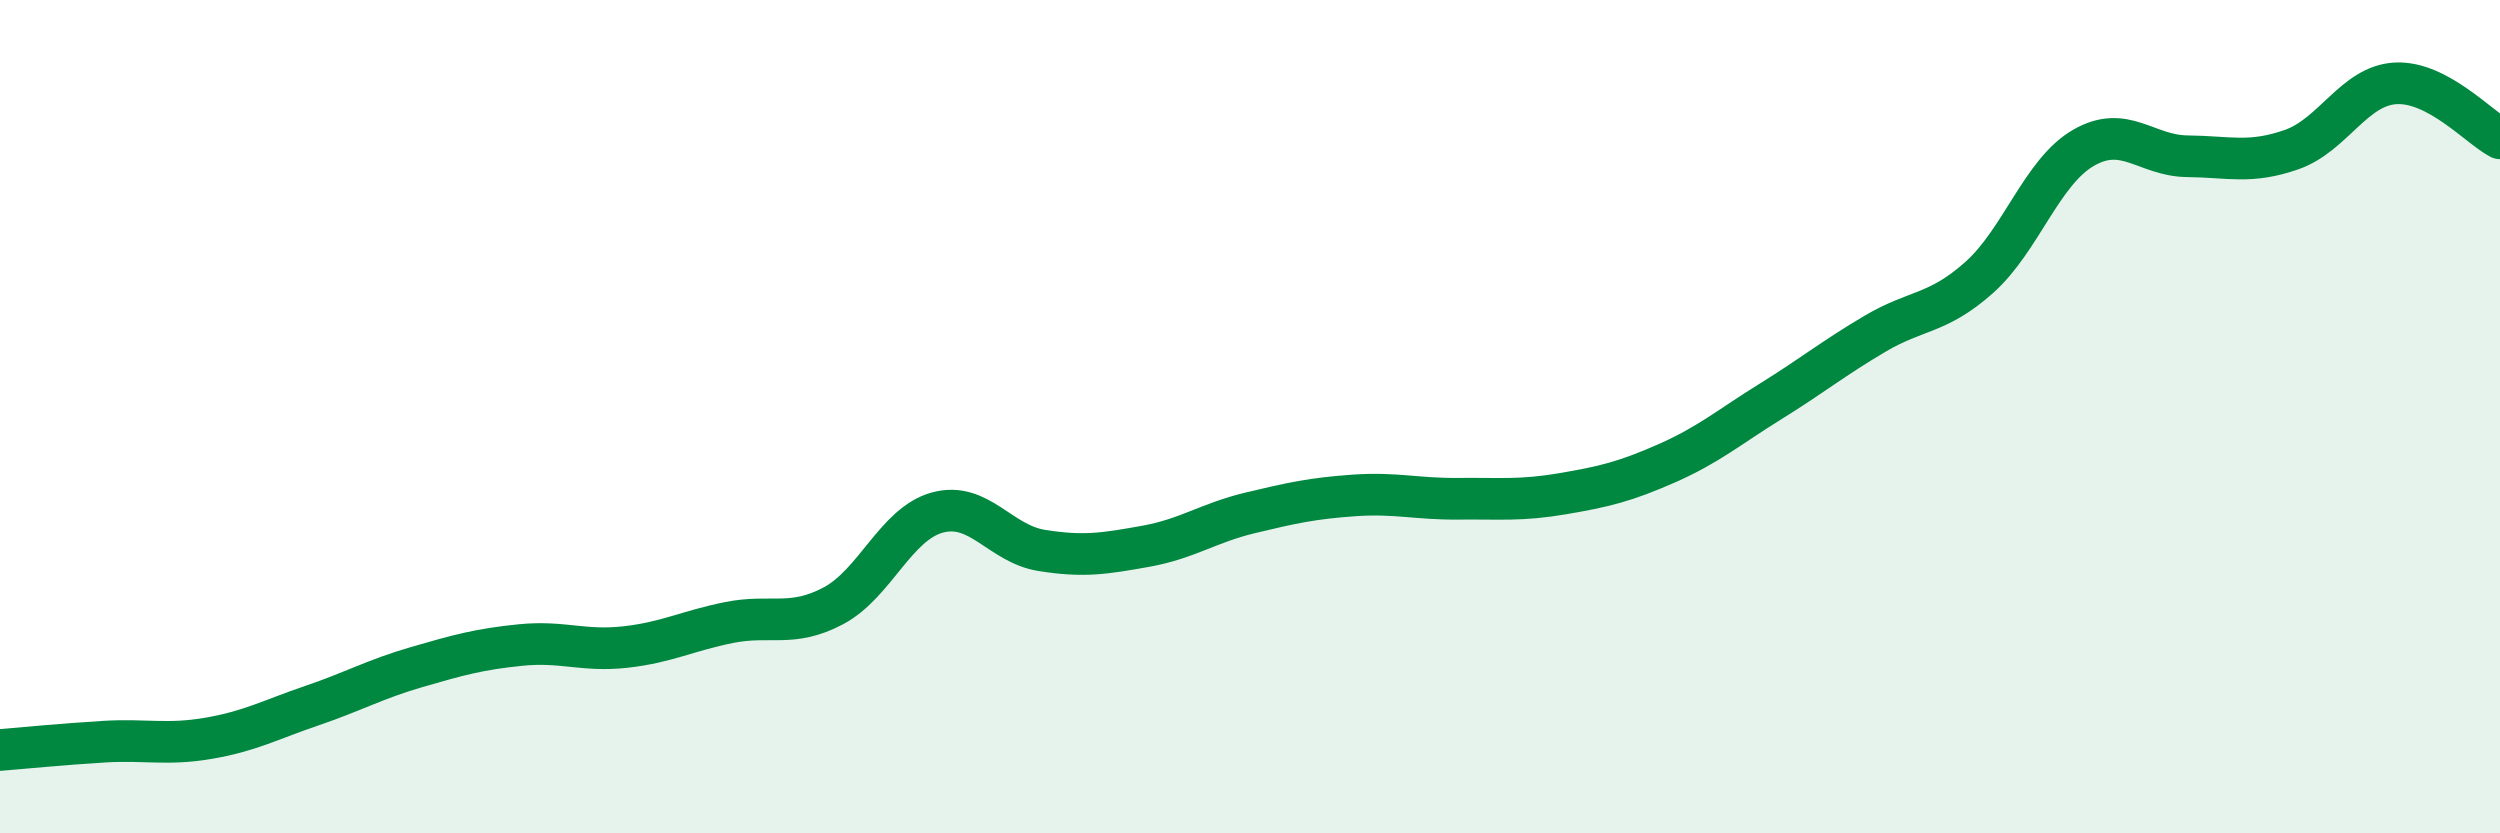 
    <svg width="60" height="20" viewBox="0 0 60 20" xmlns="http://www.w3.org/2000/svg">
      <path
        d="M 0,18 C 0.5,17.96 1.5,17.86 2.5,17.8 C 3.5,17.74 4,17.89 5,17.72 C 6,17.55 6.5,17.27 7.5,16.93 C 8.5,16.59 9,16.3 10,16.01 C 11,15.72 11.5,15.58 12.5,15.48 C 13.5,15.38 14,15.64 15,15.53 C 16,15.42 16.5,15.14 17.5,14.94 C 18.5,14.74 19,15.07 20,14.54 C 21,14.01 21.5,12.57 22.5,12.3 C 23.5,12.03 24,13.05 25,13.21 C 26,13.37 26.5,13.29 27.5,13.11 C 28.5,12.93 29,12.55 30,12.31 C 31,12.07 31.5,11.96 32.5,11.89 C 33.5,11.82 34,11.98 35,11.97 C 36,11.96 36.5,12.02 37.5,11.85 C 38.5,11.68 39,11.56 40,11.12 C 41,10.68 41.5,10.25 42.5,9.63 C 43.5,9.01 44,8.6 45,8.01 C 46,7.42 46.5,7.55 47.5,6.66 C 48.5,5.77 49,4.13 50,3.55 C 51,2.97 51.5,3.74 52.5,3.75 C 53.5,3.76 54,3.94 55,3.59 C 56,3.24 56.5,2.05 57.5,2 C 58.5,1.95 59.5,3.06 60,3.32L60 20L0 20Z"
        fill="#008740"
        opacity="0.1"
        stroke-linecap="round"
        stroke-linejoin="round"
      />
      <path
        d="M 0,18 C 0.5,17.96 1.5,17.86 2.5,17.8 C 3.5,17.74 4,17.89 5,17.72 C 6,17.55 6.5,17.27 7.5,16.93 C 8.5,16.59 9,16.3 10,16.01 C 11,15.72 11.5,15.58 12.5,15.48 C 13.5,15.38 14,15.64 15,15.53 C 16,15.42 16.5,15.14 17.5,14.94 C 18.5,14.74 19,15.07 20,14.54 C 21,14.01 21.5,12.57 22.5,12.3 C 23.5,12.03 24,13.05 25,13.21 C 26,13.37 26.5,13.29 27.5,13.11 C 28.5,12.93 29,12.55 30,12.31 C 31,12.07 31.5,11.96 32.5,11.89 C 33.5,11.82 34,11.98 35,11.97 C 36,11.96 36.5,12.02 37.5,11.85 C 38.5,11.68 39,11.56 40,11.12 C 41,10.68 41.5,10.25 42.5,9.63 C 43.5,9.01 44,8.6 45,8.01 C 46,7.42 46.5,7.55 47.5,6.66 C 48.5,5.77 49,4.13 50,3.55 C 51,2.97 51.5,3.74 52.5,3.75 C 53.5,3.76 54,3.94 55,3.59 C 56,3.24 56.5,2.05 57.5,2 C 58.5,1.95 59.5,3.06 60,3.32"
        stroke="#008740"
        stroke-width="1"
        fill="none"
        stroke-linecap="round"
        stroke-linejoin="round"
      />
    </svg>
  